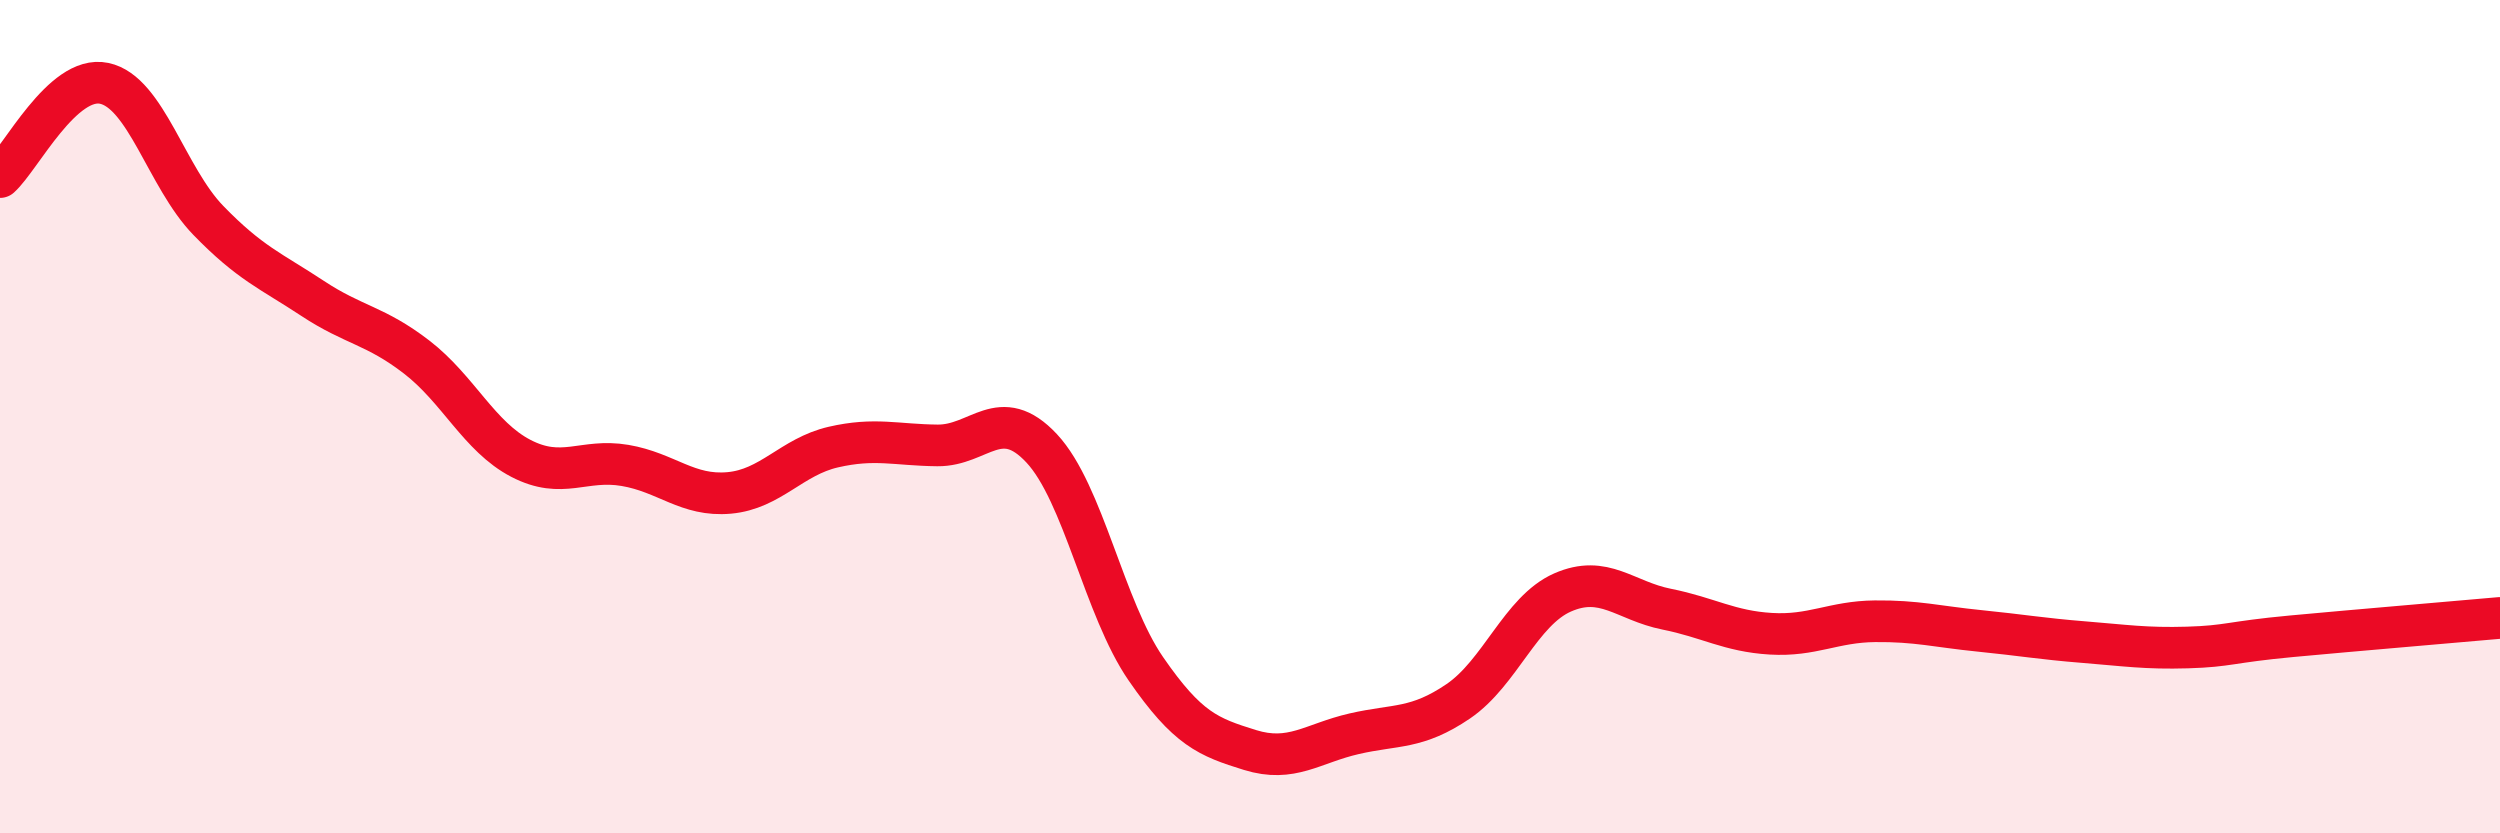 
    <svg width="60" height="20" viewBox="0 0 60 20" xmlns="http://www.w3.org/2000/svg">
      <path
        d="M 0,4.25 C 0.5,3.8 1.5,1.79 2.5,2 C 3.5,2.21 4,4.26 5,5.29 C 6,6.32 6.5,6.5 7.5,7.16 C 8.5,7.82 9,7.8 10,8.57 C 11,9.34 11.5,10.48 12.5,11 C 13.5,11.52 14,11 15,11.17 C 16,11.34 16.5,11.92 17.5,11.83 C 18.5,11.74 19,10.96 20,10.73 C 21,10.5 21.5,10.68 22.5,10.69 C 23.5,10.7 24,9.69 25,10.76 C 26,11.83 26.5,14.6 27.5,16.05 C 28.5,17.5 29,17.69 30,18 C 31,18.31 31.5,17.84 32.5,17.61 C 33.5,17.38 34,17.51 35,16.83 C 36,16.15 36.5,14.66 37.5,14.22 C 38.5,13.78 39,14.42 40,14.62 C 41,14.82 41.5,15.15 42.5,15.21 C 43.5,15.27 44,14.92 45,14.91 C 46,14.9 46.5,15.04 47.5,15.14 C 48.5,15.24 49,15.33 50,15.41 C 51,15.49 51.5,15.57 52.5,15.54 C 53.5,15.51 53.5,15.41 55,15.27 C 56.5,15.13 59,14.92 60,14.83L60 20L0 20Z"
        fill="#EB0A25"
        opacity="0.1"
        stroke-linecap="round"
        stroke-linejoin="round"
      />
      <path
        d="M 0,4.25 C 0.5,3.8 1.5,1.79 2.5,2 C 3.5,2.21 4,4.26 5,5.29 C 6,6.32 6.5,6.5 7.5,7.16 C 8.5,7.82 9,7.8 10,8.57 C 11,9.34 11.5,10.48 12.5,11 C 13.5,11.52 14,11 15,11.17 C 16,11.34 16.5,11.92 17.5,11.83 C 18.5,11.74 19,10.96 20,10.73 C 21,10.5 21.5,10.68 22.5,10.69 C 23.5,10.7 24,9.69 25,10.76 C 26,11.83 26.5,14.6 27.5,16.05 C 28.5,17.5 29,17.69 30,18 C 31,18.31 31.5,17.84 32.5,17.61 C 33.5,17.38 34,17.51 35,16.83 C 36,16.15 36.5,14.66 37.5,14.22 C 38.5,13.78 39,14.42 40,14.62 C 41,14.82 41.5,15.15 42.5,15.21 C 43.5,15.27 44,14.92 45,14.91 C 46,14.9 46.5,15.04 47.5,15.14 C 48.5,15.24 49,15.33 50,15.41 C 51,15.49 51.5,15.57 52.5,15.54 C 53.5,15.51 53.5,15.41 55,15.27 C 56.5,15.13 59,14.92 60,14.83"
        stroke="#EB0A25"
        stroke-width="1"
        fill="none"
        stroke-linecap="round"
        stroke-linejoin="round"
      />
    </svg>
  